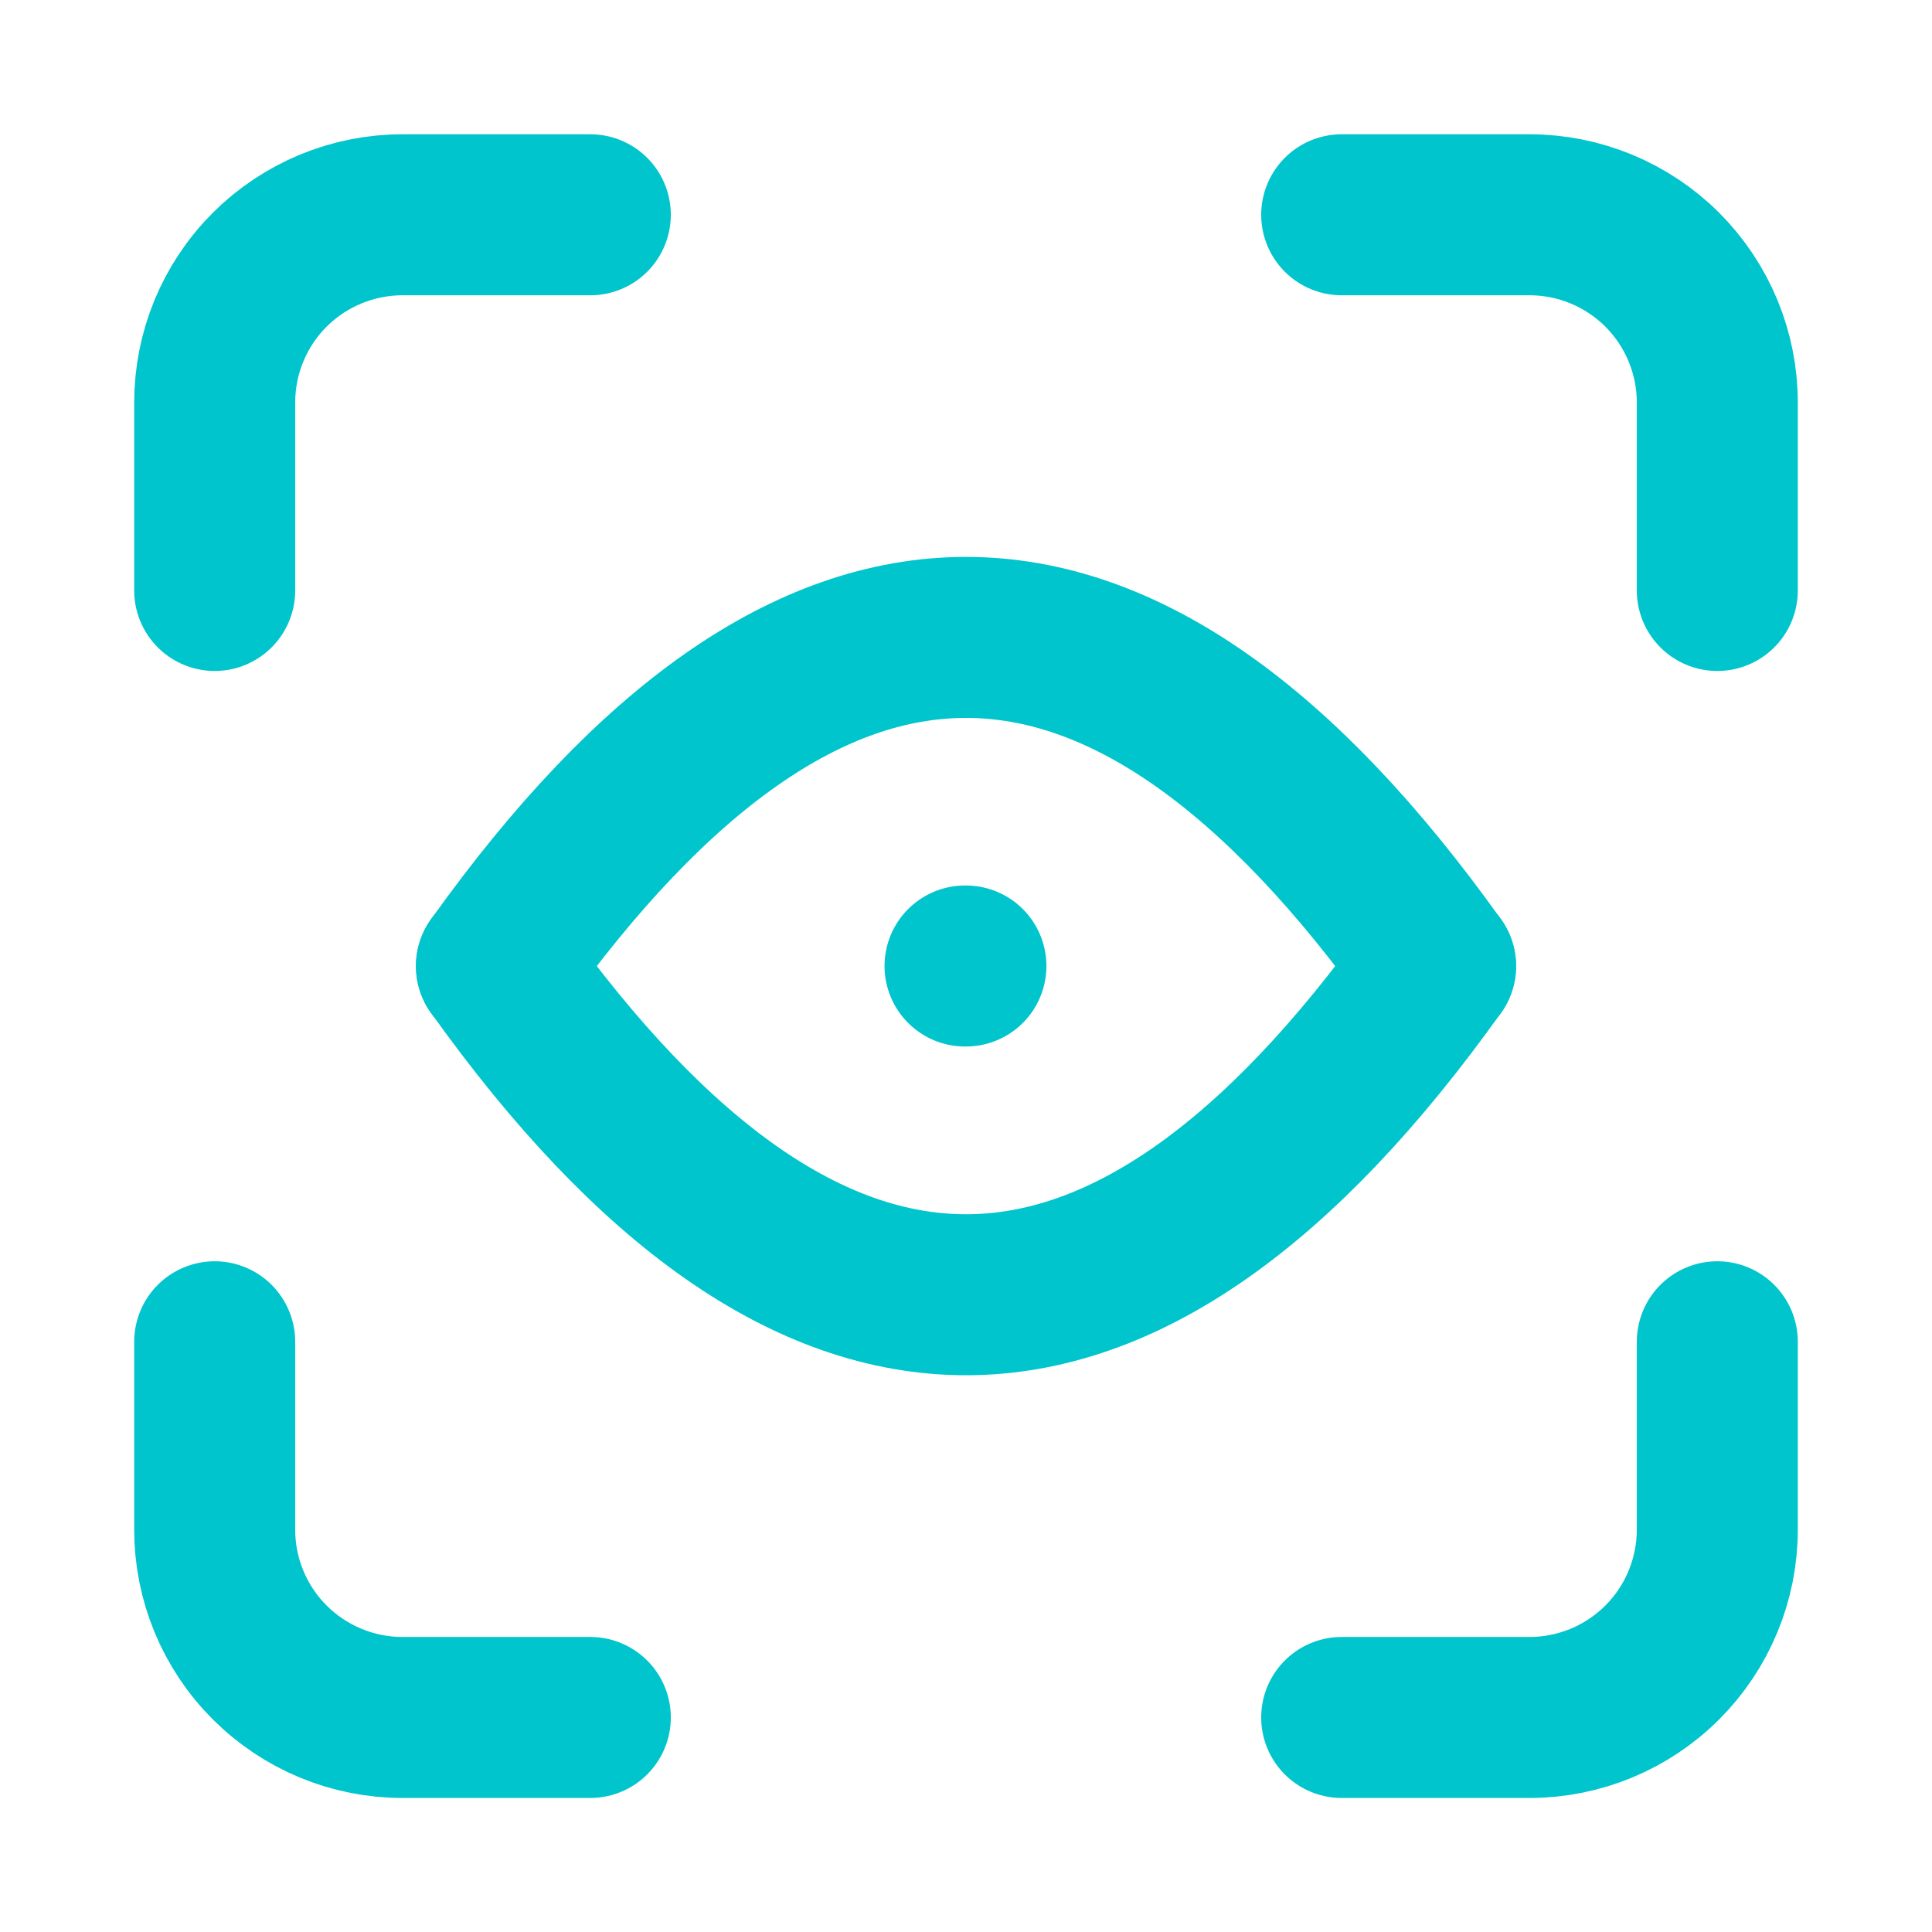 <svg width="24" height="24" viewBox="0 0 24 24" fill="none" xmlns="http://www.w3.org/2000/svg">
<g clip-path="url(#clip0_2171_1058)">
<path d="M2.667 7.335V5.001C2.667 4.382 2.912 3.789 3.35 3.351C3.788 2.914 4.381 2.668 5 2.668H7.333" stroke="#00C5CC" stroke-width="2" stroke-linecap="round" stroke-linejoin="round"/>
<path d="M2.667 16.668V19.001C2.667 19.62 2.912 20.214 3.35 20.651C3.788 21.089 4.381 21.335 5 21.335H7.333" stroke="#00C5CC" stroke-width="2" stroke-linecap="round" stroke-linejoin="round"/>
<path d="M16.667 2.668H19C19.619 2.668 20.212 2.914 20.65 3.351C21.087 3.789 21.333 4.382 21.333 5.001V7.335" stroke="#00C5CC" stroke-width="2" stroke-linecap="round" stroke-linejoin="round"/>
<path d="M16.667 21.335H19C19.619 21.335 20.212 21.089 20.65 20.651C21.087 20.214 21.333 19.62 21.333 19.001V16.668" stroke="#00C5CC" stroke-width="2" stroke-linecap="round" stroke-linejoin="round"/>
<path d="M6.167 12.002C10.055 6.557 13.945 6.557 17.833 12.002" stroke="#00C5CC" stroke-width="2" stroke-linecap="round" stroke-linejoin="round"/>
<path d="M6.167 12C10.055 17.445 13.945 17.445 17.833 12" stroke="#00C5CC" stroke-width="2" stroke-linecap="round" stroke-linejoin="round"/>
<path d="M11.999 12H11.988" stroke="#00C5CC" stroke-width="2" stroke-linecap="round" stroke-linejoin="round"/>
</g>
<defs>
<clipPath id="clip0_2171_1058">
<rect width="24" height="24" fill="white"/>
</clipPath>
</defs>
</svg>
